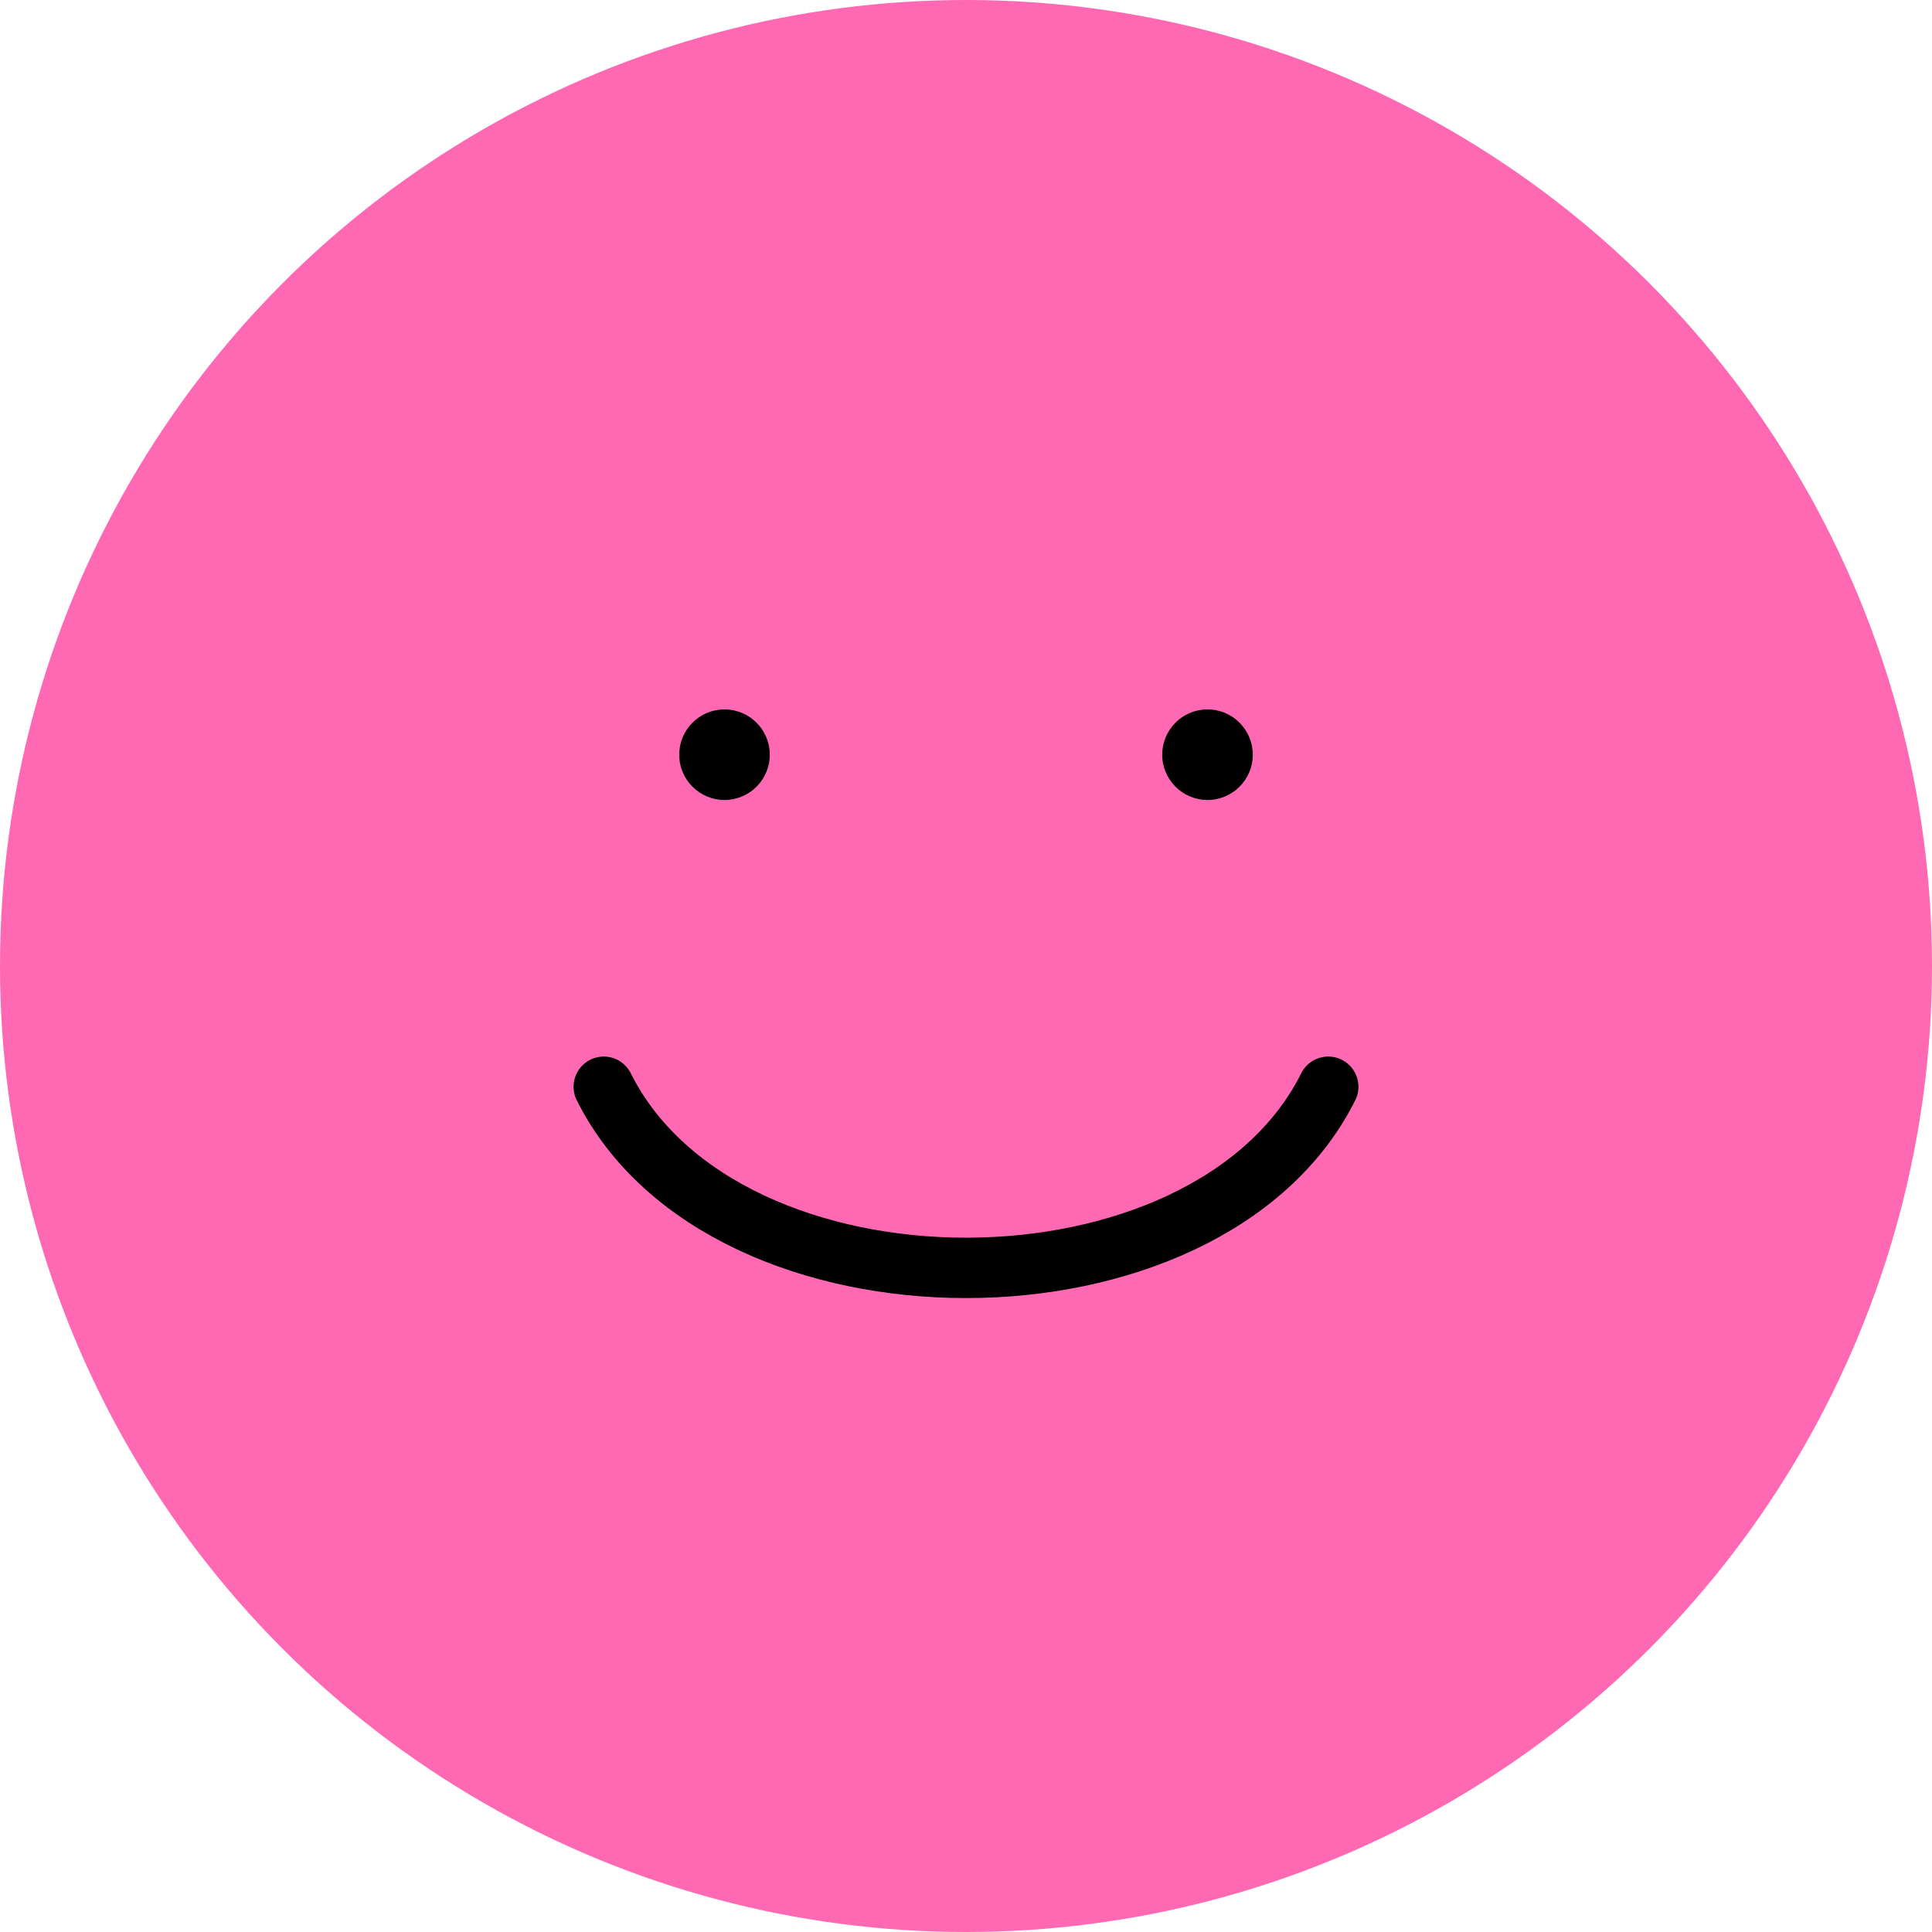 
<svg viewBox="0 0 1024 1024" xmlns="http://www.w3.org/2000/svg">
  <circle cx="512" cy="512" r="512" fill="#FF69B4"/>
  <circle cx="384" cy="400" r="24" fill="#000"/>
  <circle cx="640" cy="400" r="24" fill="#000"/>
  <path d="M320 576c64 128 320 128 384 0" fill="none" stroke="#000" stroke-width="32" stroke-linecap="round"/>
</svg>
